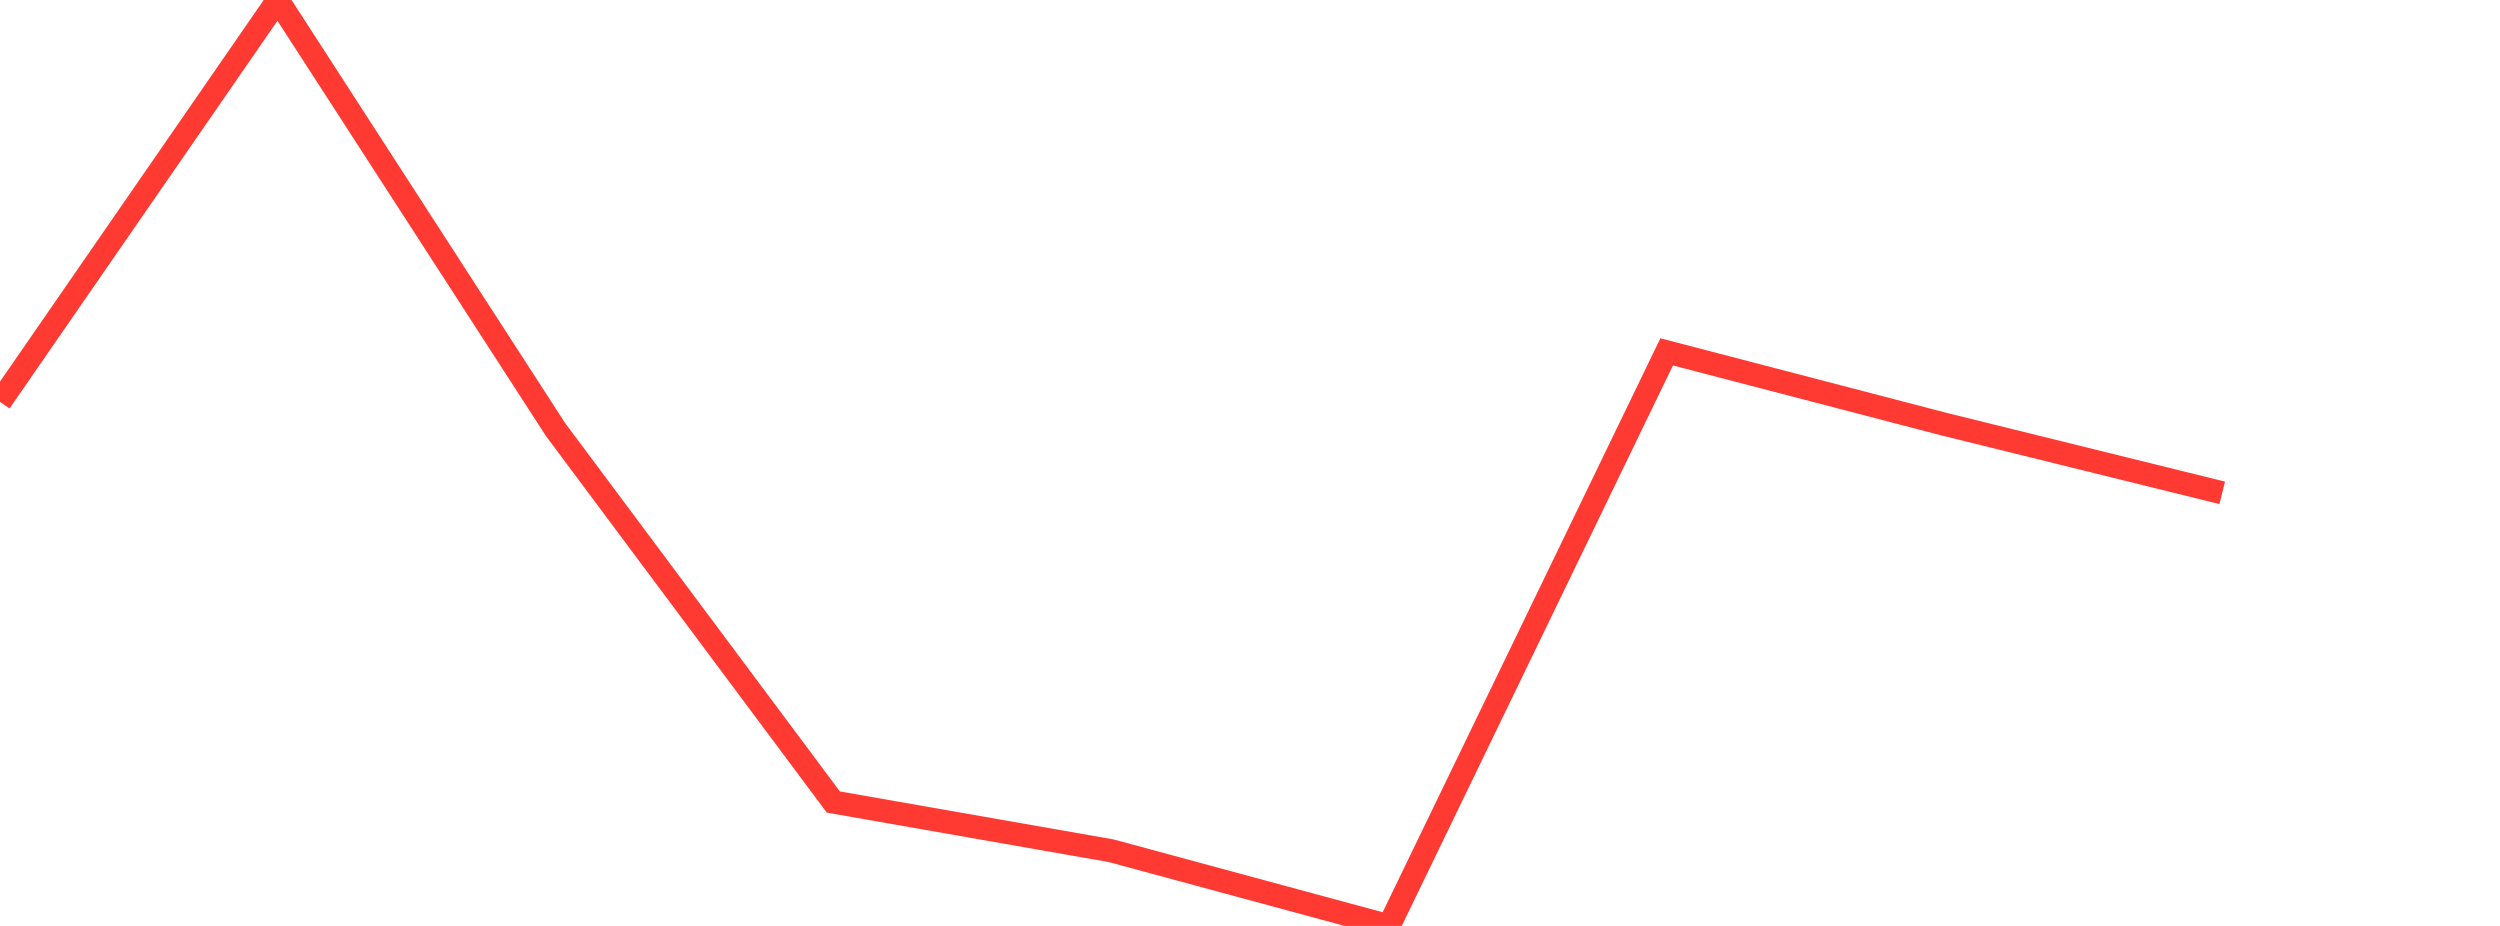 <?xml version="1.0" standalone="no"?>
<!DOCTYPE svg PUBLIC "-//W3C//DTD SVG 1.1//EN" "http://www.w3.org/Graphics/SVG/1.1/DTD/svg11.dtd">

<svg width="135" height="50" viewBox="0 0 135 50" preserveAspectRatio="none" 
  xmlns="http://www.w3.org/2000/svg"
  xmlns:xlink="http://www.w3.org/1999/xlink">


<polyline points="0.0, 21.704 15.0, 0.0 30.0, 23.197 45.0, 43.309 60.0, 45.94 75.0, 50.0 90.0, 19.001 105.0, 22.91 120.0, 26.614" fill="none" stroke="#ff3a33" stroke-width="1.25"/>

</svg>